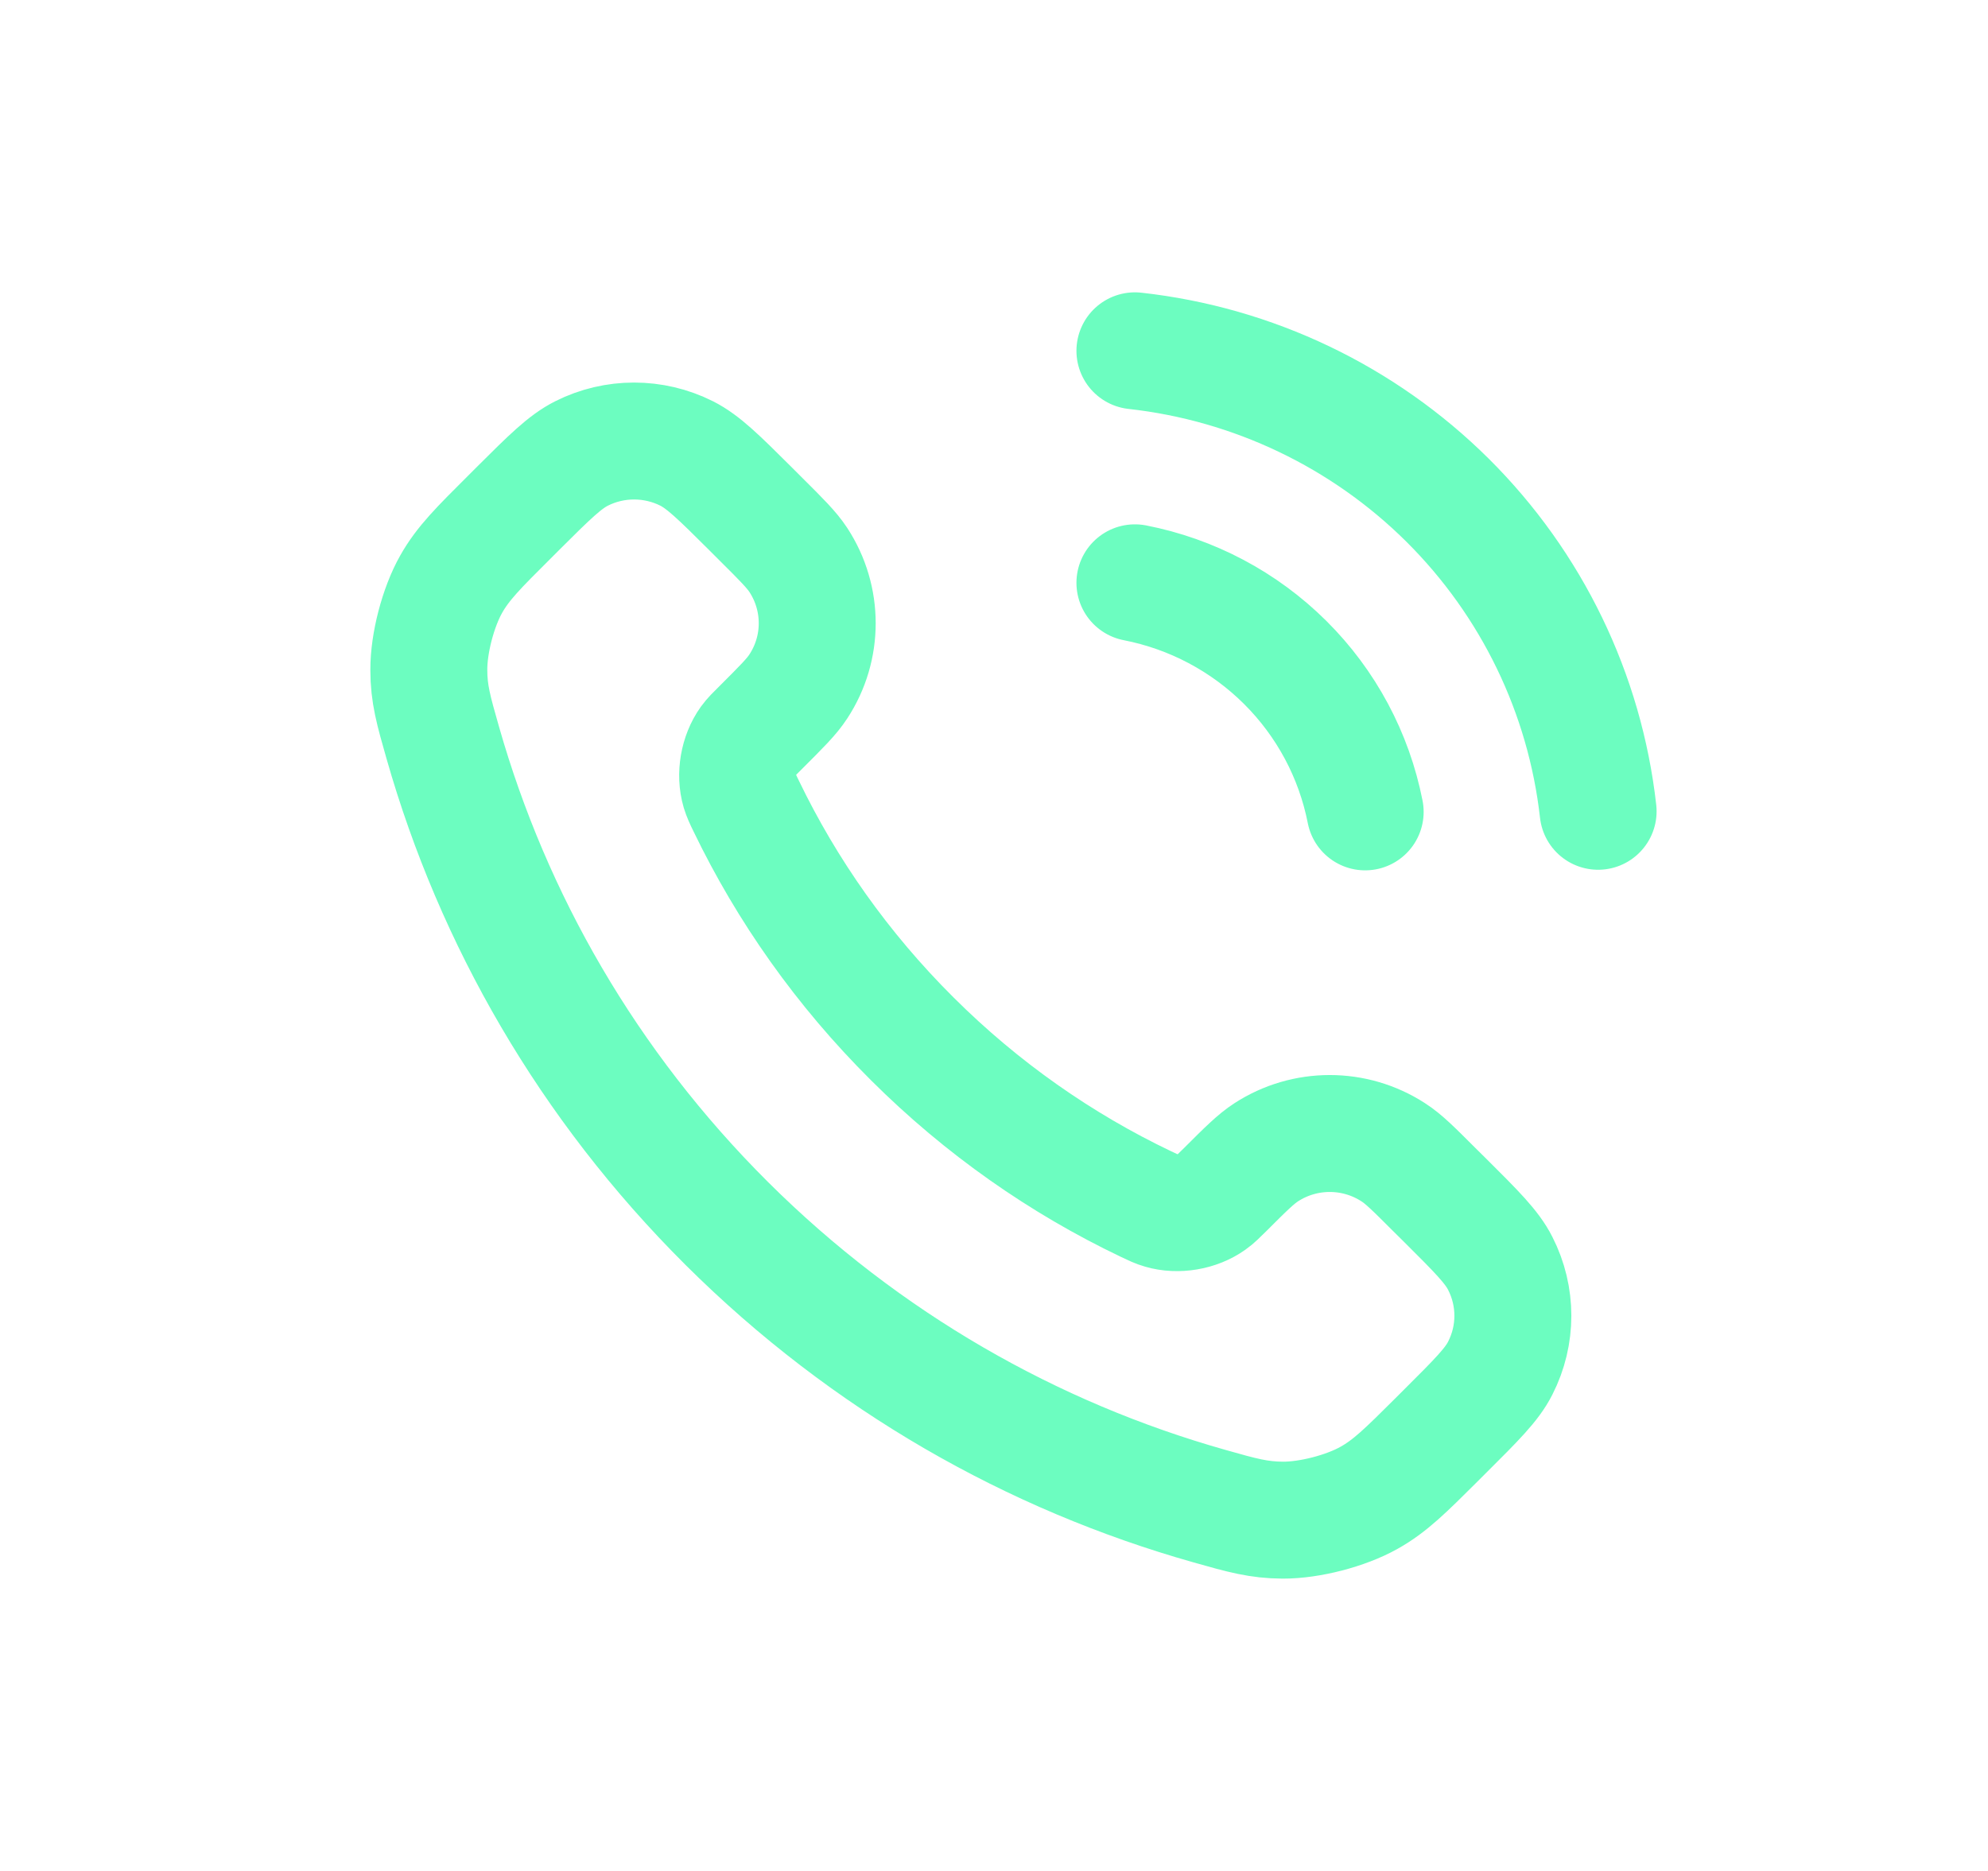 <svg width="17" height="16" viewBox="0 0 17 16" fill="none" xmlns="http://www.w3.org/2000/svg">
<path d="M9.705 4.984C10.192 5.079 10.639 5.316 10.99 5.665C11.341 6.014 11.579 6.459 11.674 6.943M9.705 3C10.716 3.112 11.659 3.563 12.379 4.278C13.099 4.994 13.553 5.932 13.666 6.938M7.801 8.884C7.202 8.288 6.729 7.614 6.382 6.895C6.352 6.834 6.338 6.803 6.326 6.764C6.285 6.624 6.315 6.454 6.399 6.336C6.423 6.303 6.452 6.274 6.509 6.218C6.683 6.044 6.77 5.958 6.827 5.87C7.042 5.542 7.042 5.118 6.827 4.789C6.77 4.702 6.683 4.615 6.509 4.442L6.412 4.345C6.147 4.081 6.014 3.95 5.872 3.878C5.589 3.736 5.255 3.736 4.973 3.878C4.83 3.95 4.698 4.081 4.433 4.345L4.355 4.423C4.091 4.686 3.959 4.817 3.858 4.996C3.746 5.194 3.666 5.502 3.667 5.729C3.667 5.934 3.707 6.074 3.787 6.354C4.216 7.858 5.025 9.278 6.215 10.463C7.405 11.647 8.831 12.453 10.342 12.88C10.624 12.96 10.764 12.999 10.97 13C11.198 13.001 11.508 12.921 11.707 12.809C11.886 12.709 12.018 12.578 12.282 12.315L12.36 12.237C12.625 11.973 12.758 11.841 12.829 11.7C12.973 11.418 12.973 11.086 12.829 10.804C12.758 10.663 12.625 10.531 12.36 10.267L12.263 10.171C12.089 9.997 12.002 9.91 11.914 9.854C11.584 9.64 11.158 9.64 10.828 9.854C10.741 9.91 10.653 9.997 10.479 10.171C10.422 10.227 10.394 10.256 10.361 10.279C10.242 10.364 10.071 10.393 9.931 10.352C9.892 10.341 9.861 10.326 9.798 10.296C9.076 9.951 8.399 9.48 7.801 8.884Z" stroke="#6CFDC0" stroke-linecap="round" stroke-linejoin="round"/>
</svg>

